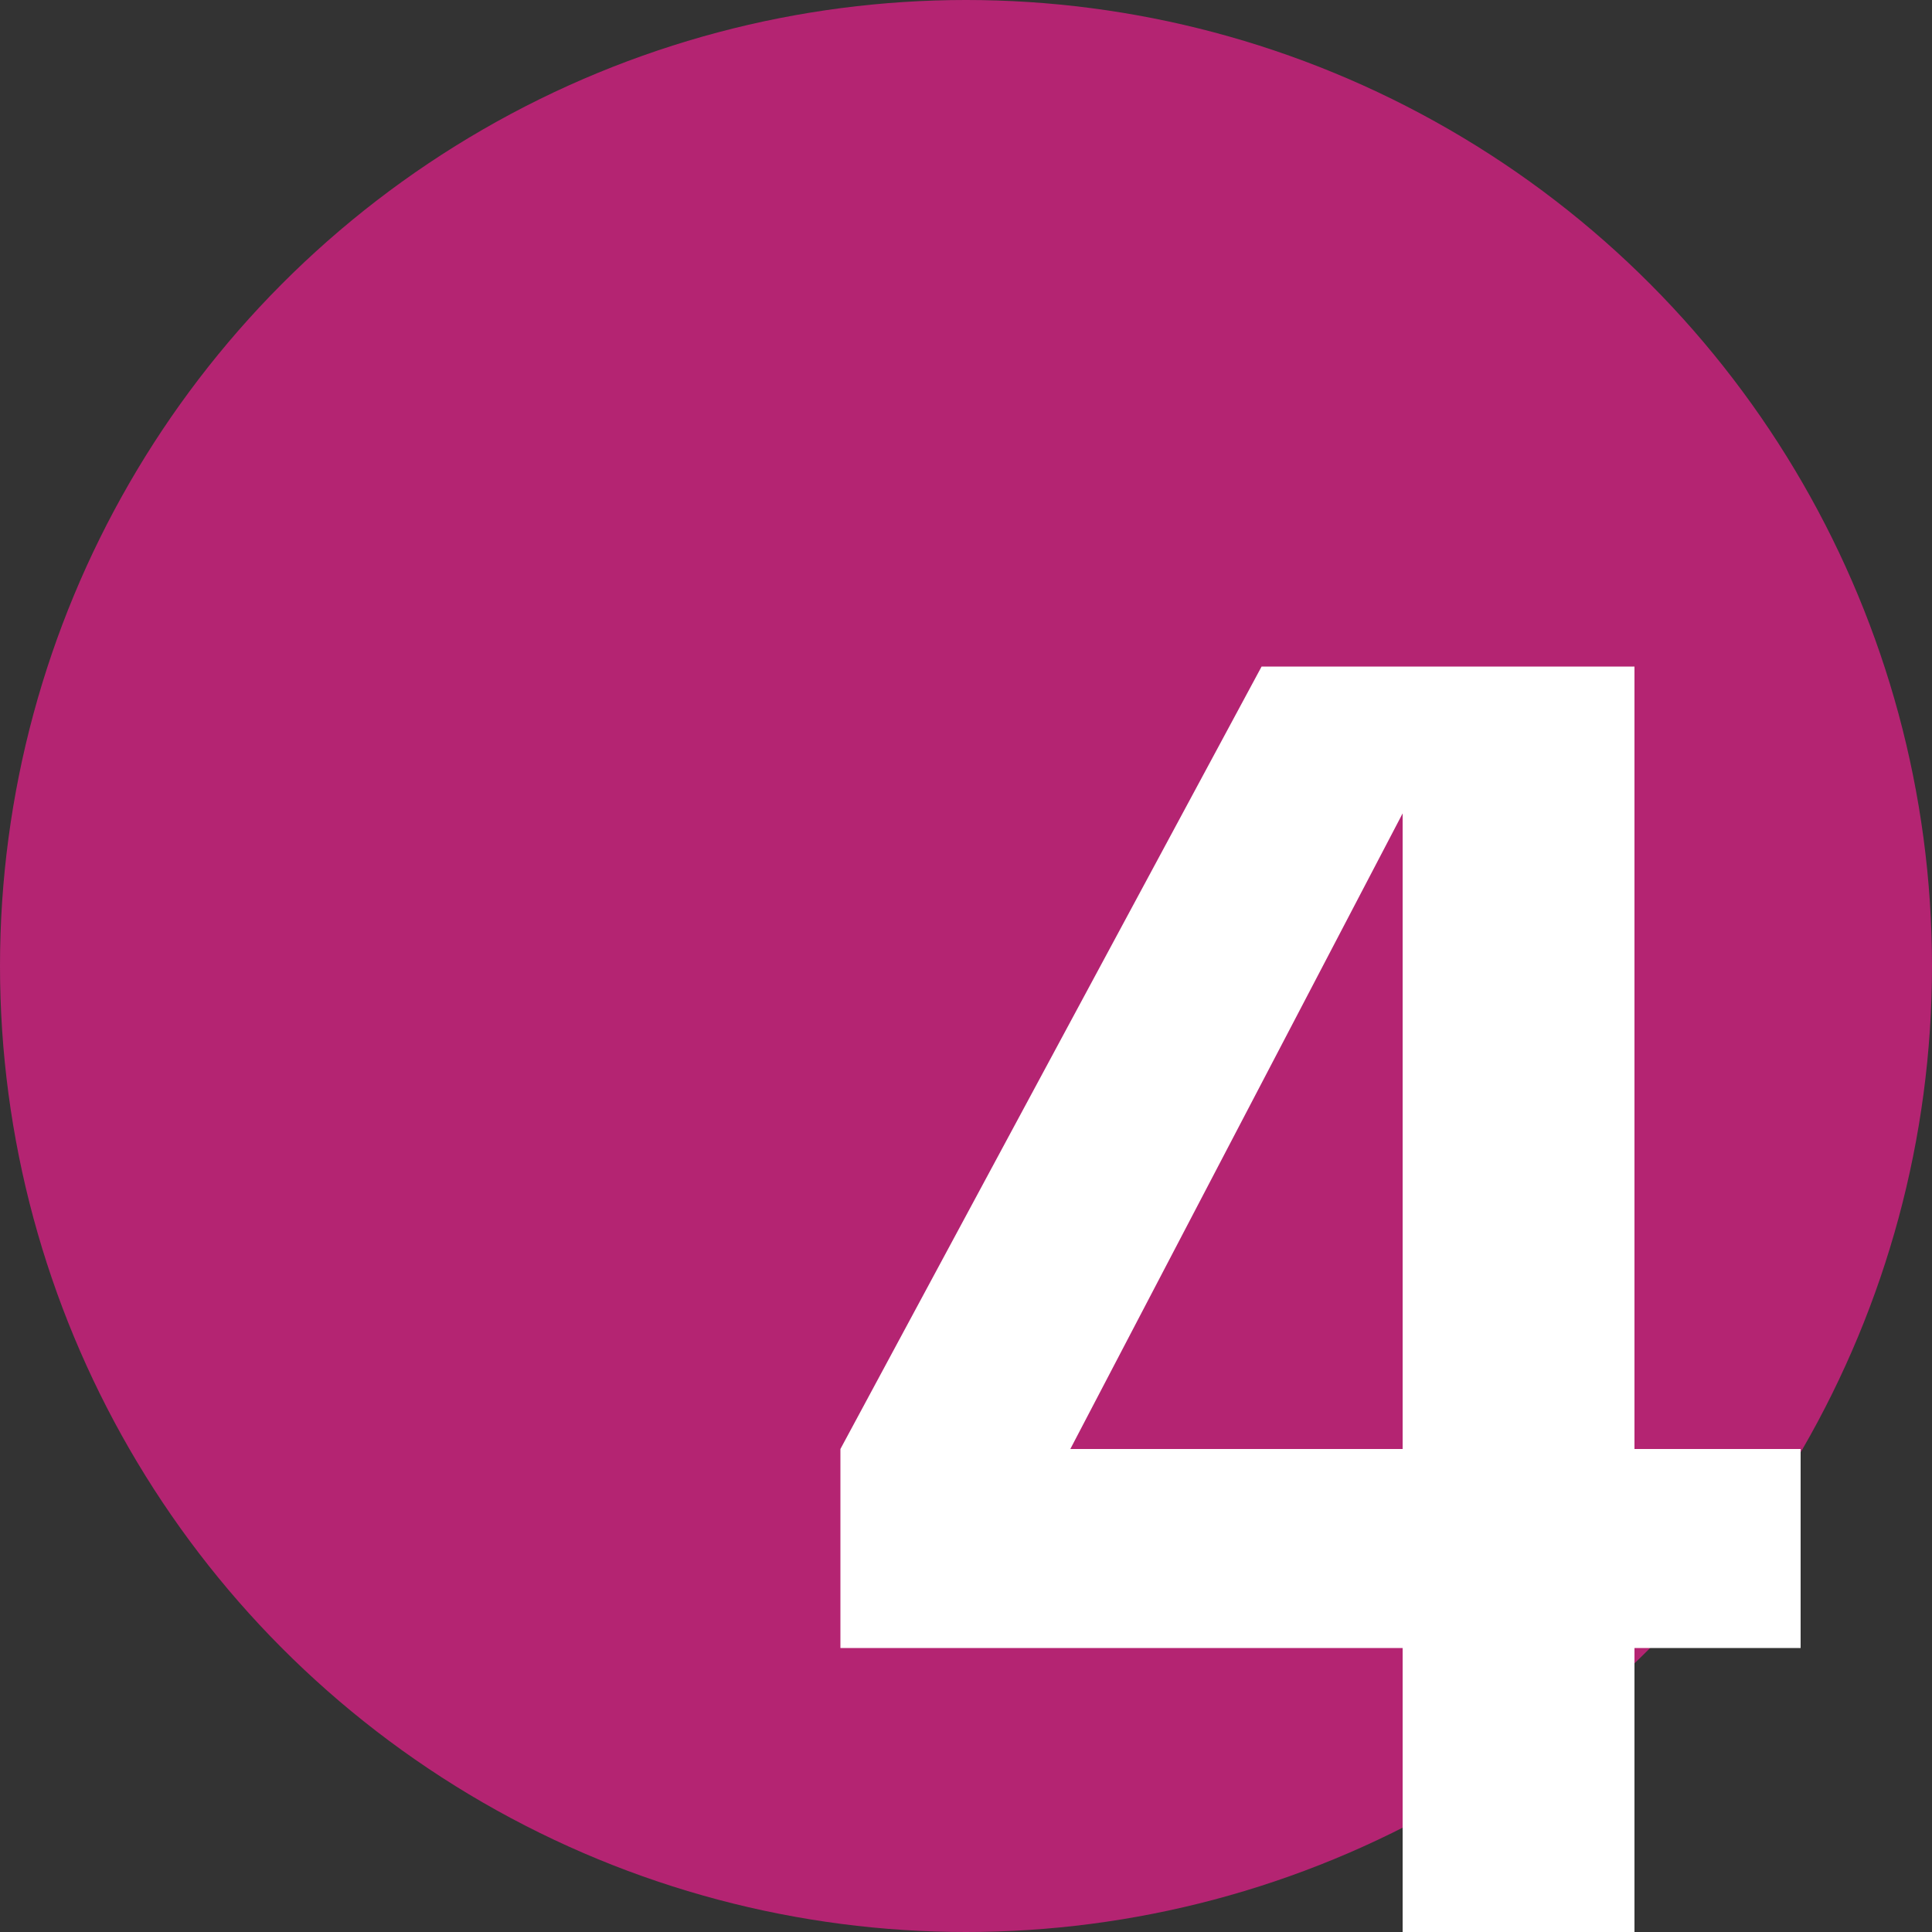 <?xml version="1.0" encoding="UTF-8" standalone="no"?>
<!DOCTYPE svg PUBLIC "-//W3C//DTD SVG 1.1//EN" "http://www.w3.org/Graphics/SVG/1.1/DTD/svg11.dtd">
<svg width="100%" height="100%" viewBox="0 0 50 50" version="1.1" xmlns="http://www.w3.org/2000/svg" xmlns:xlink="http://www.w3.org/1999/xlink" xml:space="preserve" xmlns:serif="http://www.serif.com/" style="fill-rule:evenodd;clip-rule:evenodd;stroke-linejoin:round;stroke-miterlimit:2;">
    <rect x="0" y="0" width="50" height="50" fill="#333333" stroke="none"/>
    <circle cx="25" cy="25" r="25" style="fill:rgb(180,36,114);"/>
    <g transform="matrix(1,0,0,1,20,50)">
        <g transform="matrix(50,0,0,50,0,0)">
            <path d="M0.154,-0.25L0.326,-0.25L0.326,-0.579L0.154,-0.25ZM0.446,-0L0.326,-0L0.326,-0.147L0.035,-0.147L0.035,-0.25L0.253,-0.655L0.446,-0.655L0.446,-0.25L0.532,-0.25L0.532,-0.147L0.446,-0.147L0.446,-0Z" style="fill:white;fill-rule:nonzero;"/>
        </g>
    </g>
</svg>
